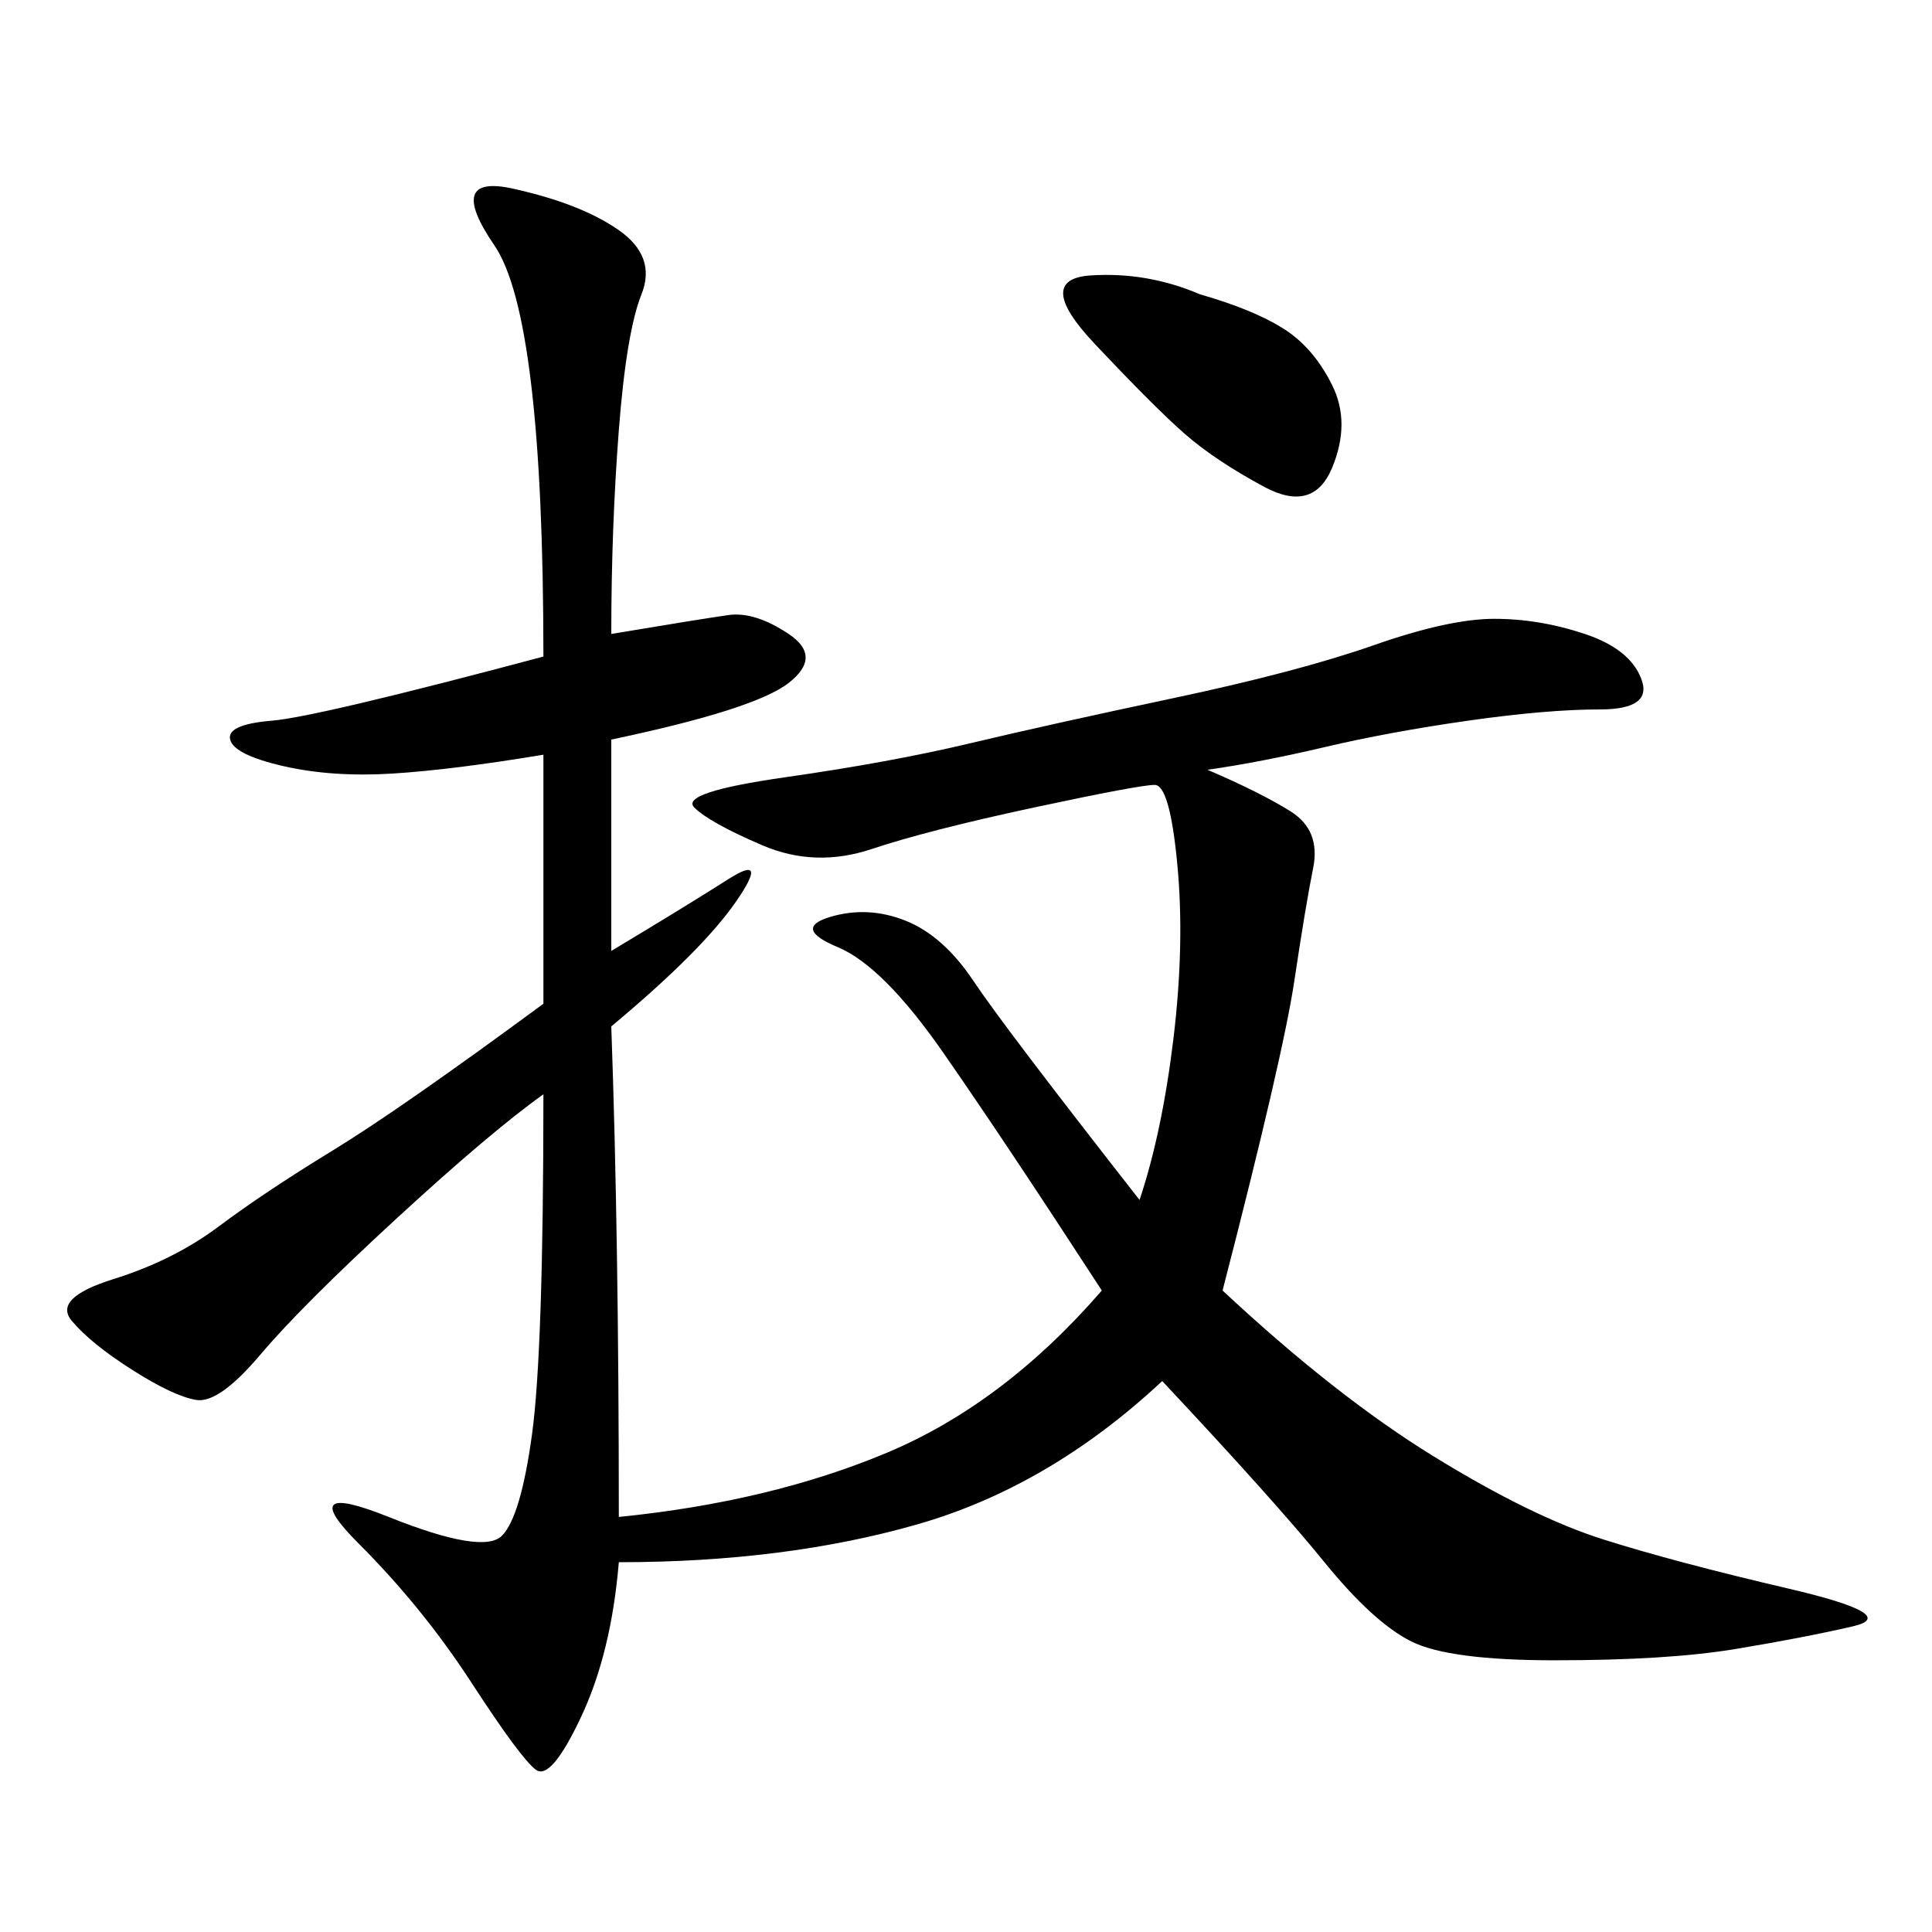 <svg xmlns="http://www.w3.org/2000/svg" xmlns:xlink="http://www.w3.org/1999/xlink" width="300" height="300"><path d="M94.92 98.44Q108.98 96.09 113.09 95.51Q117.19 94.92 122.46 98.44Q127.73 101.95 122.46 106.05Q117.19 110.16 94.92 114.84L94.92 114.84L94.92 147.66Q106.64 140.63 113.09 136.52Q119.53 132.42 114.26 140.04Q108.98 147.66 94.92 159.38L94.92 159.38Q96.09 192.19 96.09 235.55L96.09 235.55Q119.53 233.20 137.70 225.59Q155.86 217.97 171.09 200.39L171.09 200.39Q155.86 176.95 146.48 163.48Q137.11 150 130.08 147.07Q123.05 144.14 128.91 142.38Q134.77 140.63 140.63 142.97Q146.48 145.31 151.17 152.34Q155.86 159.38 176.95 186.33L176.95 186.33Q180.47 175.78 182.23 161.13Q183.98 146.48 182.81 134.18Q181.64 121.88 179.30 121.88L179.30 121.88Q176.95 121.88 160.55 125.39Q144.14 128.91 135.35 131.84Q126.56 134.77 118.36 131.25Q110.16 127.73 107.81 125.39Q105.47 123.05 121.88 120.70Q138.28 118.36 150.59 115.43Q162.89 112.50 182.23 108.40Q201.56 104.30 213.28 100.20Q225 96.09 232.03 96.09L232.03 96.09Q239.06 96.09 246.09 98.44Q253.13 100.78 254.88 105.47Q256.64 110.16 248.44 110.16L248.44 110.16Q240.23 110.16 227.93 111.91Q215.63 113.67 205.66 116.02Q195.70 118.36 187.50 119.53L187.50 119.53Q195.70 123.05 200.39 125.98Q205.08 128.91 203.91 134.77Q202.73 140.63 200.98 152.34Q199.22 164.06 189.84 200.39L189.84 200.39Q207.42 216.80 222.66 226.17Q237.89 235.55 249.02 239.06Q260.16 242.58 277.73 246.68Q295.31 250.78 287.70 252.54Q280.08 254.30 269.53 256.05Q258.98 257.81 241.41 257.81L241.41 257.81Q225 257.81 219.14 254.88Q213.28 251.95 205.66 242.58Q198.05 233.20 180.47 214.45L180.47 214.45Q162.89 230.86 142.38 236.72Q121.88 242.58 96.09 242.58L96.09 242.58Q94.92 256.64 90.23 266.60Q85.55 276.56 83.20 274.80Q80.86 273.05 73.24 261.33Q65.63 249.61 55.66 239.65Q45.70 229.69 60.35 235.55Q75 241.41 77.93 238.48Q80.86 235.55 82.62 222.66Q84.38 209.77 84.38 169.92L84.38 169.92Q76.17 175.78 61.52 189.26Q46.88 202.73 40.43 210.35Q33.98 217.97 30.47 217.38Q26.95 216.80 20.51 212.70Q14.06 208.59 11.13 205.08Q8.20 201.56 17.58 198.63Q26.95 195.70 33.98 190.43Q41.02 185.16 51.56 178.71Q62.11 172.27 84.38 155.86L84.38 155.86L84.38 117.19Q70.31 119.53 60.94 120.12Q51.56 120.70 43.95 118.95Q36.33 117.19 35.74 114.84Q35.16 112.50 42.19 111.91Q49.22 111.33 84.38 101.95L84.38 101.95Q84.38 49.22 76.76 38.09Q69.14 26.95 79.69 29.30Q90.23 31.64 96.09 35.74Q101.95 39.84 99.61 45.70Q97.27 51.56 96.09 66.80Q94.92 82.03 94.92 98.44L94.92 98.44ZM186.33 45.70Q194.53 48.05 199.22 50.98Q203.91 53.91 206.84 59.77Q209.77 65.63 206.84 72.66Q203.91 79.69 196.29 75.59Q188.67 71.48 183.98 67.38Q179.30 63.28 169.92 53.32Q160.55 43.36 169.34 42.77Q178.13 42.19 186.33 45.70L186.33 45.70Z"/></svg>